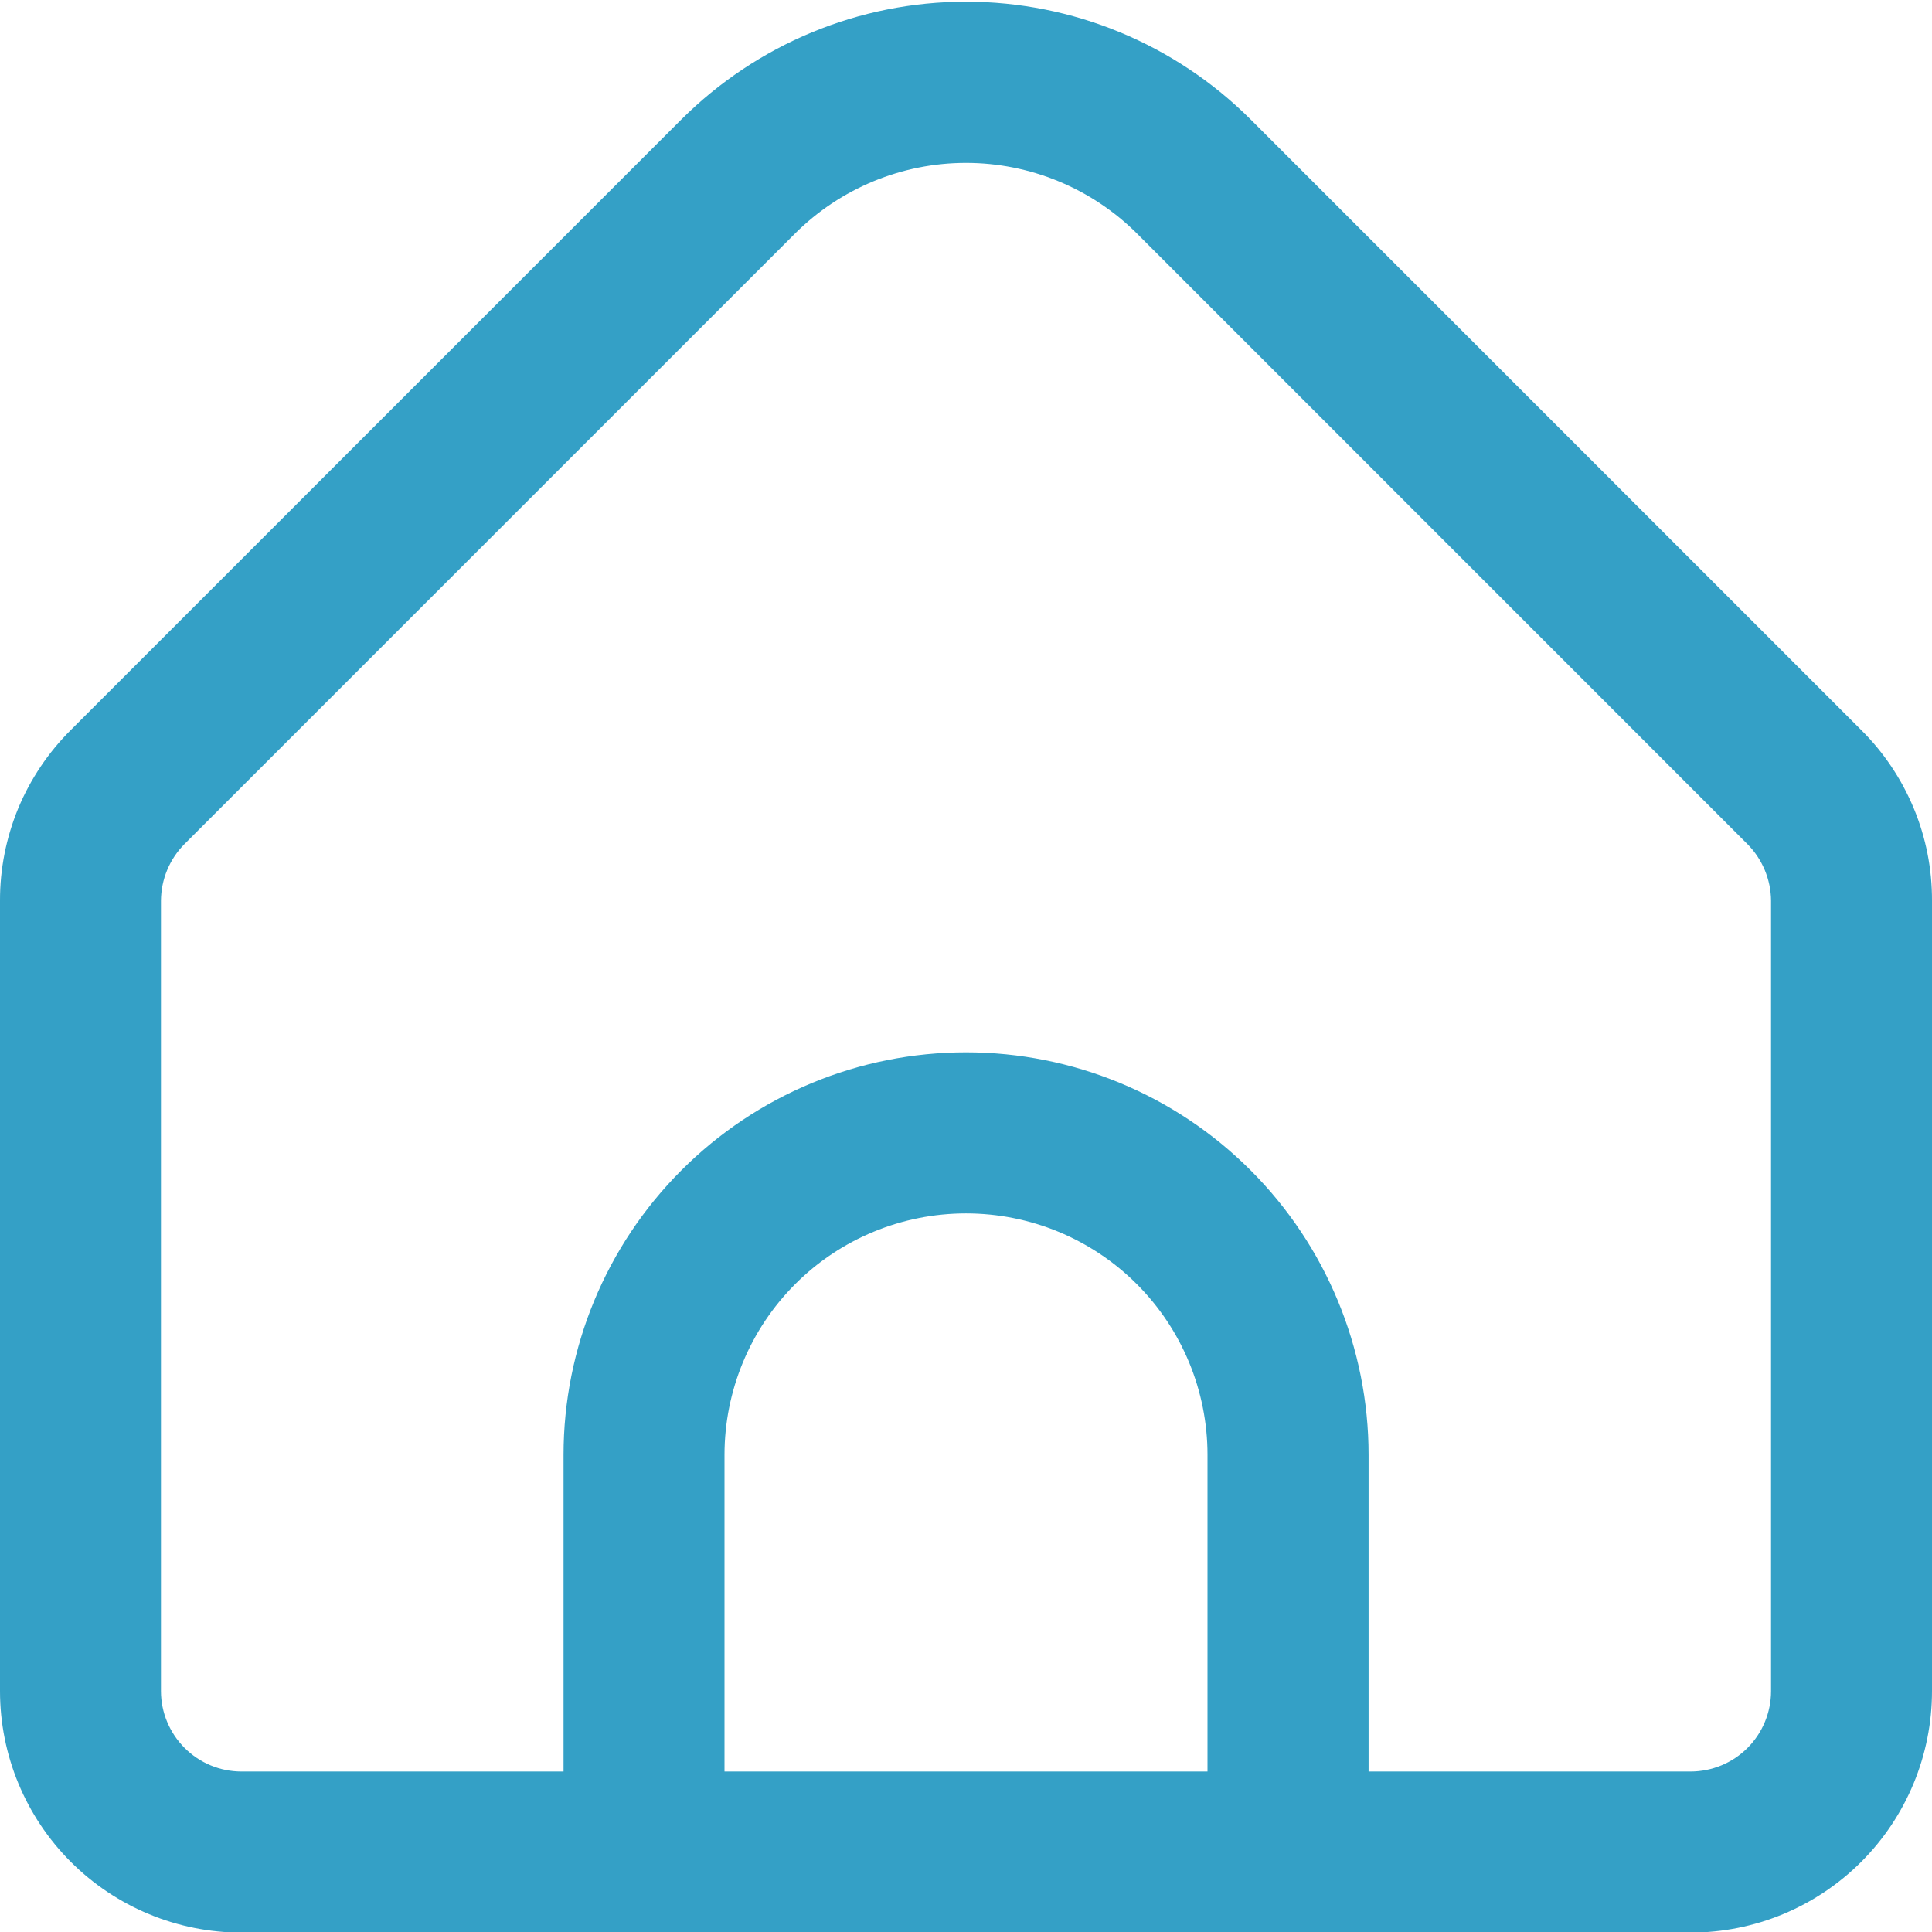 <svg width="16" height="16" viewBox="0 0 16 16" fill="none" xmlns="http://www.w3.org/2000/svg">
<g clip-path="url(#clip0_564_4840)">
<path d="M15.414 6.046L10.357 0.989C9.732 0.365 8.884 0.014 8 0.014C7.116 0.014 6.269 0.365 5.643 0.989L0.586 6.046C0.4 6.231 0.252 6.452 0.151 6.694C0.051 6.937 -0.001 7.197 0 7.46V14.005C0 14.535 0.211 15.044 0.586 15.419C0.961 15.794 1.47 16.005 2 16.005H14C14.531 16.005 15.039 15.794 15.414 15.419C15.789 15.044 16 14.535 16 14.005V7.46C16.001 7.197 15.95 6.937 15.849 6.694C15.748 6.452 15.601 6.231 15.414 6.046V6.046ZM10 14.671H6V12.049C6 11.518 6.211 11.009 6.586 10.634C6.961 10.259 7.47 10.049 8 10.049C8.531 10.049 9.039 10.259 9.414 10.634C9.789 11.009 10 11.518 10 12.049V14.671ZM14.667 14.005C14.667 14.181 14.597 14.351 14.472 14.476C14.347 14.601 14.177 14.671 14 14.671H11.334V12.049C11.334 11.165 10.982 10.317 10.357 9.692C9.732 9.066 8.884 8.715 8 8.715C7.116 8.715 6.268 9.066 5.643 9.692C5.018 10.317 4.667 11.165 4.667 12.049V14.671H2C1.823 14.671 1.654 14.601 1.529 14.476C1.404 14.351 1.333 14.181 1.333 14.005V7.46C1.334 7.283 1.404 7.114 1.529 6.989L6.585 1.933C6.961 1.559 7.47 1.349 8 1.349C8.53 1.349 9.039 1.559 9.415 1.933L14.472 6.991C14.595 7.115 14.666 7.284 14.667 7.46V14.005Z" fill="#34A0C6"/>
</g>
<defs>
<clipPath id="clip0_564_4840">
<rect width="16" height="16" fill="white"/>
</clipPath>
</defs>
</svg>
